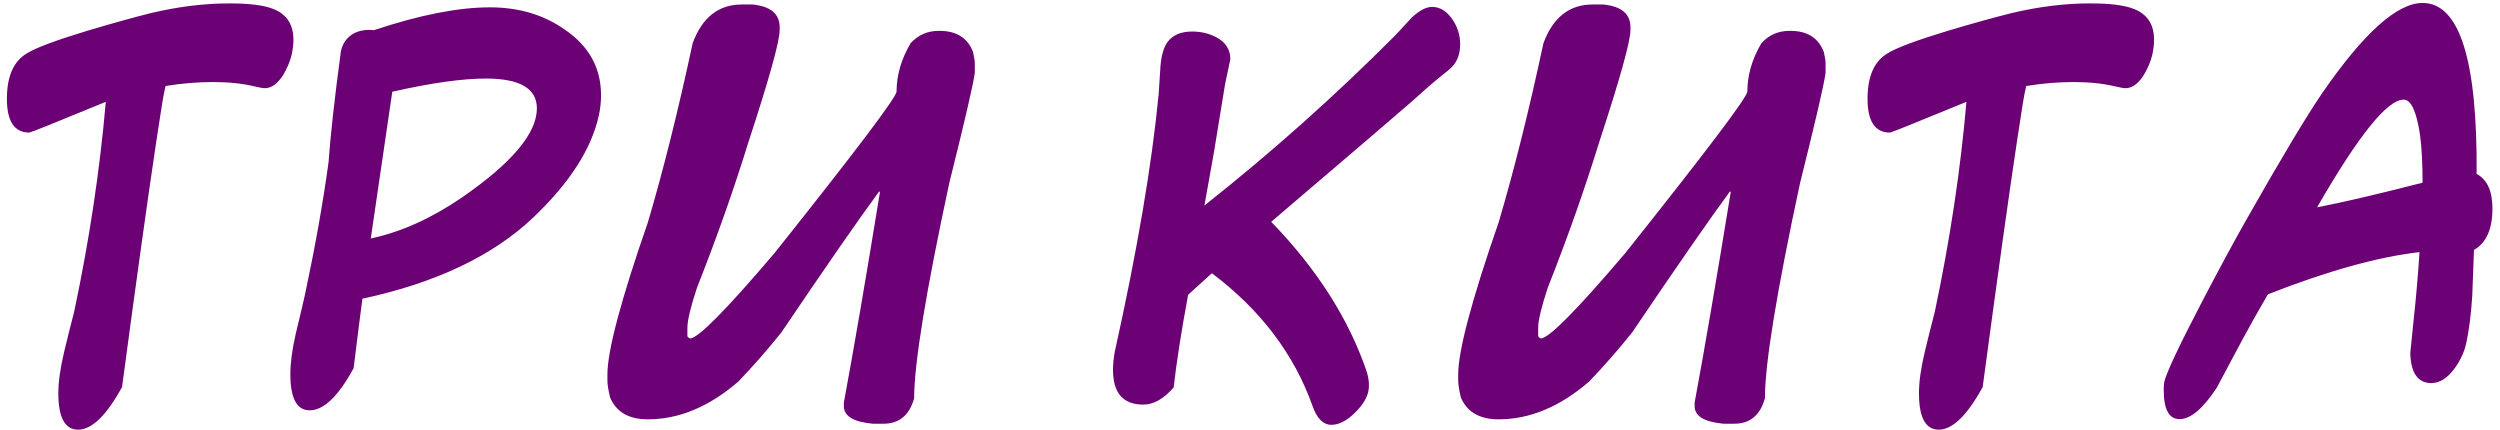<?xml version="1.0" encoding="UTF-8"?> <svg xmlns="http://www.w3.org/2000/svg" width="250" height="43" viewBox="0 0 250 43" fill="none"> <path d="M26.486 8.82C26.31 8.82 25.973 8.762 25.475 8.645C24.274 8.352 22.882 8.205 21.3 8.205C19.748 8.205 18.166 8.337 16.554 8.601L16.51 8.82C16.393 9.201 16.1 10.974 15.631 14.138C14.811 19.587 13.668 27.775 12.204 38.703C10.651 41.545 9.186 42.966 7.809 42.966C6.491 42.966 5.832 41.75 5.832 39.318C5.832 38.205 6.022 36.843 6.403 35.231C6.725 33.884 7.062 32.536 7.414 31.189C8.937 23.981 9.992 16.98 10.578 10.183C5.597 12.233 3.048 13.259 2.931 13.259C1.437 13.259 0.69 12.131 0.69 9.875C0.69 7.648 1.349 6.14 2.667 5.349C3.546 4.792 5.583 4.03 8.776 3.063C11.237 2.331 13.346 1.745 15.104 1.306C17.829 0.661 20.436 0.339 22.926 0.339C24.977 0.339 26.456 0.529 27.365 0.91C28.683 1.438 29.342 2.463 29.342 3.986C29.342 4.426 29.284 4.924 29.166 5.48C28.991 6.184 28.698 6.872 28.288 7.546C27.731 8.396 27.13 8.82 26.486 8.82ZM35.363 36.813C33.839 39.626 32.374 41.032 30.968 41.032C29.679 41.032 29.035 39.831 29.035 37.429C29.035 36.315 29.21 34.982 29.562 33.43C29.884 32.111 30.192 30.808 30.485 29.519C31.51 24.714 32.301 20.275 32.858 16.203C33.034 13.625 33.444 9.934 34.088 5.129C34.264 4.309 34.704 3.708 35.407 3.327C35.993 3.034 36.652 2.932 37.384 3.02C41.955 1.496 45.822 0.734 48.986 0.734C51.886 0.734 54.391 1.481 56.501 2.976C58.903 4.616 60.104 6.799 60.104 9.523C60.104 10.197 60.031 10.871 59.884 11.545C59.152 14.885 56.969 18.283 53.336 21.74C49.294 25.578 43.595 28.288 36.242 29.87C36.037 31.394 35.744 33.708 35.363 36.813ZM39.23 9.172L37.077 23.85C40.094 23.205 43.127 21.843 46.173 19.763C51.183 16.306 53.688 13.332 53.688 10.842C53.688 8.85 51.989 7.854 48.59 7.854C46.247 7.854 43.127 8.293 39.23 9.172ZM74.189 0.449H75.243C77.06 0.625 77.968 1.386 77.968 2.734V2.998C77.968 4.125 76.913 7.905 74.804 14.335C73.353 19.023 71.654 23.828 69.706 28.75C69.061 30.698 68.739 32.045 68.739 32.792V33.584C68.739 33.671 68.827 33.759 69.003 33.847C69.794 33.847 72.606 31.005 77.44 25.322C85.585 15.097 89.657 9.707 89.657 9.15C89.657 7.524 90.126 5.913 91.064 4.316C91.811 3.496 92.748 3.085 93.876 3.085H93.964C95.648 3.085 96.762 3.789 97.304 5.195C97.421 5.722 97.48 6.103 97.48 6.337V7.304C97.304 8.535 96.454 12.197 94.931 18.291C92.587 29.189 91.415 36.367 91.415 39.824C90.946 41.523 89.921 42.373 88.339 42.373H87.284C85.351 42.197 84.384 41.611 84.384 40.615V40.263C85.38 34.902 86.581 27.9 87.987 19.257V19.169H87.899C85.922 21.85 82.67 26.538 78.144 33.232C76.737 34.99 75.302 36.63 73.837 38.154C70.922 40.673 67.904 41.933 64.784 41.933C62.88 41.933 61.62 41.201 61.005 39.736C60.829 38.989 60.741 38.432 60.741 38.066V37.451C60.741 35.078 62.089 30.009 64.784 22.246C66.308 17.119 67.802 11.142 69.267 4.316C70.219 1.738 71.859 0.449 74.189 0.449ZM145.138 6.755C145.021 6.872 144.633 7.194 143.974 7.722C143.314 8.249 142.355 9.084 141.095 10.227C140.128 11.076 135.47 15.06 127.121 22.18C131.72 26.926 134.914 31.95 136.701 37.253C136.906 37.956 136.95 38.586 136.833 39.143C136.686 39.846 136.217 40.578 135.426 41.34C134.635 42.102 133.874 42.482 133.141 42.482C132.321 42.482 131.691 41.852 131.251 40.593C129.406 35.407 126.051 30.983 121.188 27.321C120.368 28.054 119.577 28.771 118.815 29.475C118.141 33.078 117.658 36.169 117.365 38.747C116.369 39.89 115.358 40.461 114.333 40.461C112.311 40.461 111.3 39.304 111.3 36.989C111.3 36.433 111.359 35.832 111.476 35.188C113.732 25.021 115.197 16.408 115.871 9.348C115.929 8.439 115.988 7.531 116.046 6.623C116.134 5.539 116.369 4.733 116.75 4.206C117.277 3.503 118.097 3.151 119.21 3.151C120.089 3.151 120.895 3.342 121.627 3.723C122.565 4.221 123.034 4.953 123.034 5.92C123.034 5.92 122.858 6.755 122.506 8.425C122.272 9.919 121.906 12.16 121.408 15.148L120.441 20.554C127.179 15.222 133.537 9.553 139.513 3.547C140.07 2.961 140.626 2.36 141.183 1.745C141.945 1.042 142.619 0.69 143.205 0.69C143.966 0.69 144.625 1.079 145.182 1.855C145.739 2.631 146.017 3.488 146.017 4.426C146.017 5.393 145.724 6.169 145.138 6.755ZM159.267 0.449H160.321C162.138 0.625 163.046 1.386 163.046 2.734V2.998C163.046 4.125 161.991 7.905 159.882 14.335C158.432 19.023 156.732 23.828 154.784 28.75C154.14 30.698 153.817 32.045 153.817 32.792V33.584C153.817 33.671 153.905 33.759 154.081 33.847C154.872 33.847 157.685 31.005 162.519 25.322C170.663 15.097 174.735 9.707 174.735 9.15C174.735 7.524 175.204 5.913 176.142 4.316C176.889 3.496 177.826 3.085 178.954 3.085H179.042C180.727 3.085 181.84 3.789 182.382 5.195C182.499 5.722 182.558 6.103 182.558 6.337V7.304C182.382 8.535 181.532 12.197 180.009 18.291C177.665 29.189 176.493 36.367 176.493 39.824C176.024 41.523 174.999 42.373 173.417 42.373H172.362C170.429 42.197 169.462 41.611 169.462 40.615V40.263C170.458 34.902 171.659 27.9 173.065 19.257V19.169H172.978C171 21.85 167.748 26.538 163.222 33.232C161.815 34.99 160.38 36.63 158.915 38.154C156 40.673 152.982 41.933 149.862 41.933C147.958 41.933 146.698 41.201 146.083 39.736C145.907 38.989 145.819 38.432 145.819 38.066V37.451C145.819 35.078 147.167 30.009 149.862 22.246C151.386 17.119 152.88 11.142 154.345 4.316C155.297 1.738 156.938 0.449 159.267 0.449ZM212.55 8.82C212.375 8.82 212.038 8.762 211.54 8.645C210.338 8.352 208.947 8.205 207.365 8.205C205.812 8.205 204.23 8.337 202.619 8.601L202.575 8.82C202.458 9.201 202.165 10.974 201.696 14.138C200.875 19.587 199.733 27.775 198.268 38.703C196.715 41.545 195.25 42.966 193.874 42.966C192.555 42.966 191.896 41.75 191.896 39.318C191.896 38.205 192.086 36.843 192.467 35.231C192.79 33.884 193.126 32.536 193.478 31.189C195.001 23.981 196.056 16.98 196.642 10.183C191.662 12.233 189.113 13.259 188.996 13.259C187.501 13.259 186.754 12.131 186.754 9.875C186.754 7.648 187.414 6.14 188.732 5.349C189.611 4.792 191.647 4.03 194.84 3.063C197.301 2.331 199.411 1.745 201.168 1.306C203.893 0.661 206.5 0.339 208.991 0.339C211.042 0.339 212.521 0.529 213.429 0.91C214.748 1.438 215.407 2.463 215.407 3.986C215.407 4.426 215.348 4.924 215.231 5.48C215.055 6.184 214.762 6.872 214.352 7.546C213.795 8.396 213.195 8.82 212.55 8.82ZM247.663 17.39C248.717 17.946 249.245 19.104 249.245 20.861C249.245 22.912 248.629 24.289 247.399 24.992C247.34 26.545 247.282 28.083 247.223 29.606C247.106 31.423 246.916 32.946 246.652 34.177C246.476 35.085 246.095 35.949 245.509 36.77C244.777 37.795 243.986 38.308 243.136 38.308C241.789 38.308 241.085 37.312 241.027 35.319C241.027 35.231 241.144 34.074 241.378 31.848C241.613 29.709 241.803 27.497 241.95 25.212C237.819 25.681 232.765 27.087 226.789 29.431C225.851 31.042 224.987 32.58 224.196 34.045C222.643 36.975 221.808 38.542 221.691 38.747C220.314 40.856 219.069 41.911 217.956 41.911C216.901 41.911 216.374 40.944 216.374 39.011C216.374 38.718 216.388 38.454 216.417 38.22C216.623 37.312 217.868 34.66 220.153 30.266C221.852 27.014 223.332 24.274 224.591 22.048C228.048 15.954 230.583 11.721 232.194 9.348C236.354 3.312 239.708 0.295 242.257 0.295C245.949 0.295 247.75 5.993 247.663 17.39ZM241.994 13.435C241.642 11.12 241.1 9.963 240.368 9.963C238.727 9.963 235.841 13.552 231.71 20.73C234.171 20.261 237.687 19.44 242.257 18.269C242.257 16.335 242.169 14.724 241.994 13.435Z" fill="#6C0175"></path> </svg> 